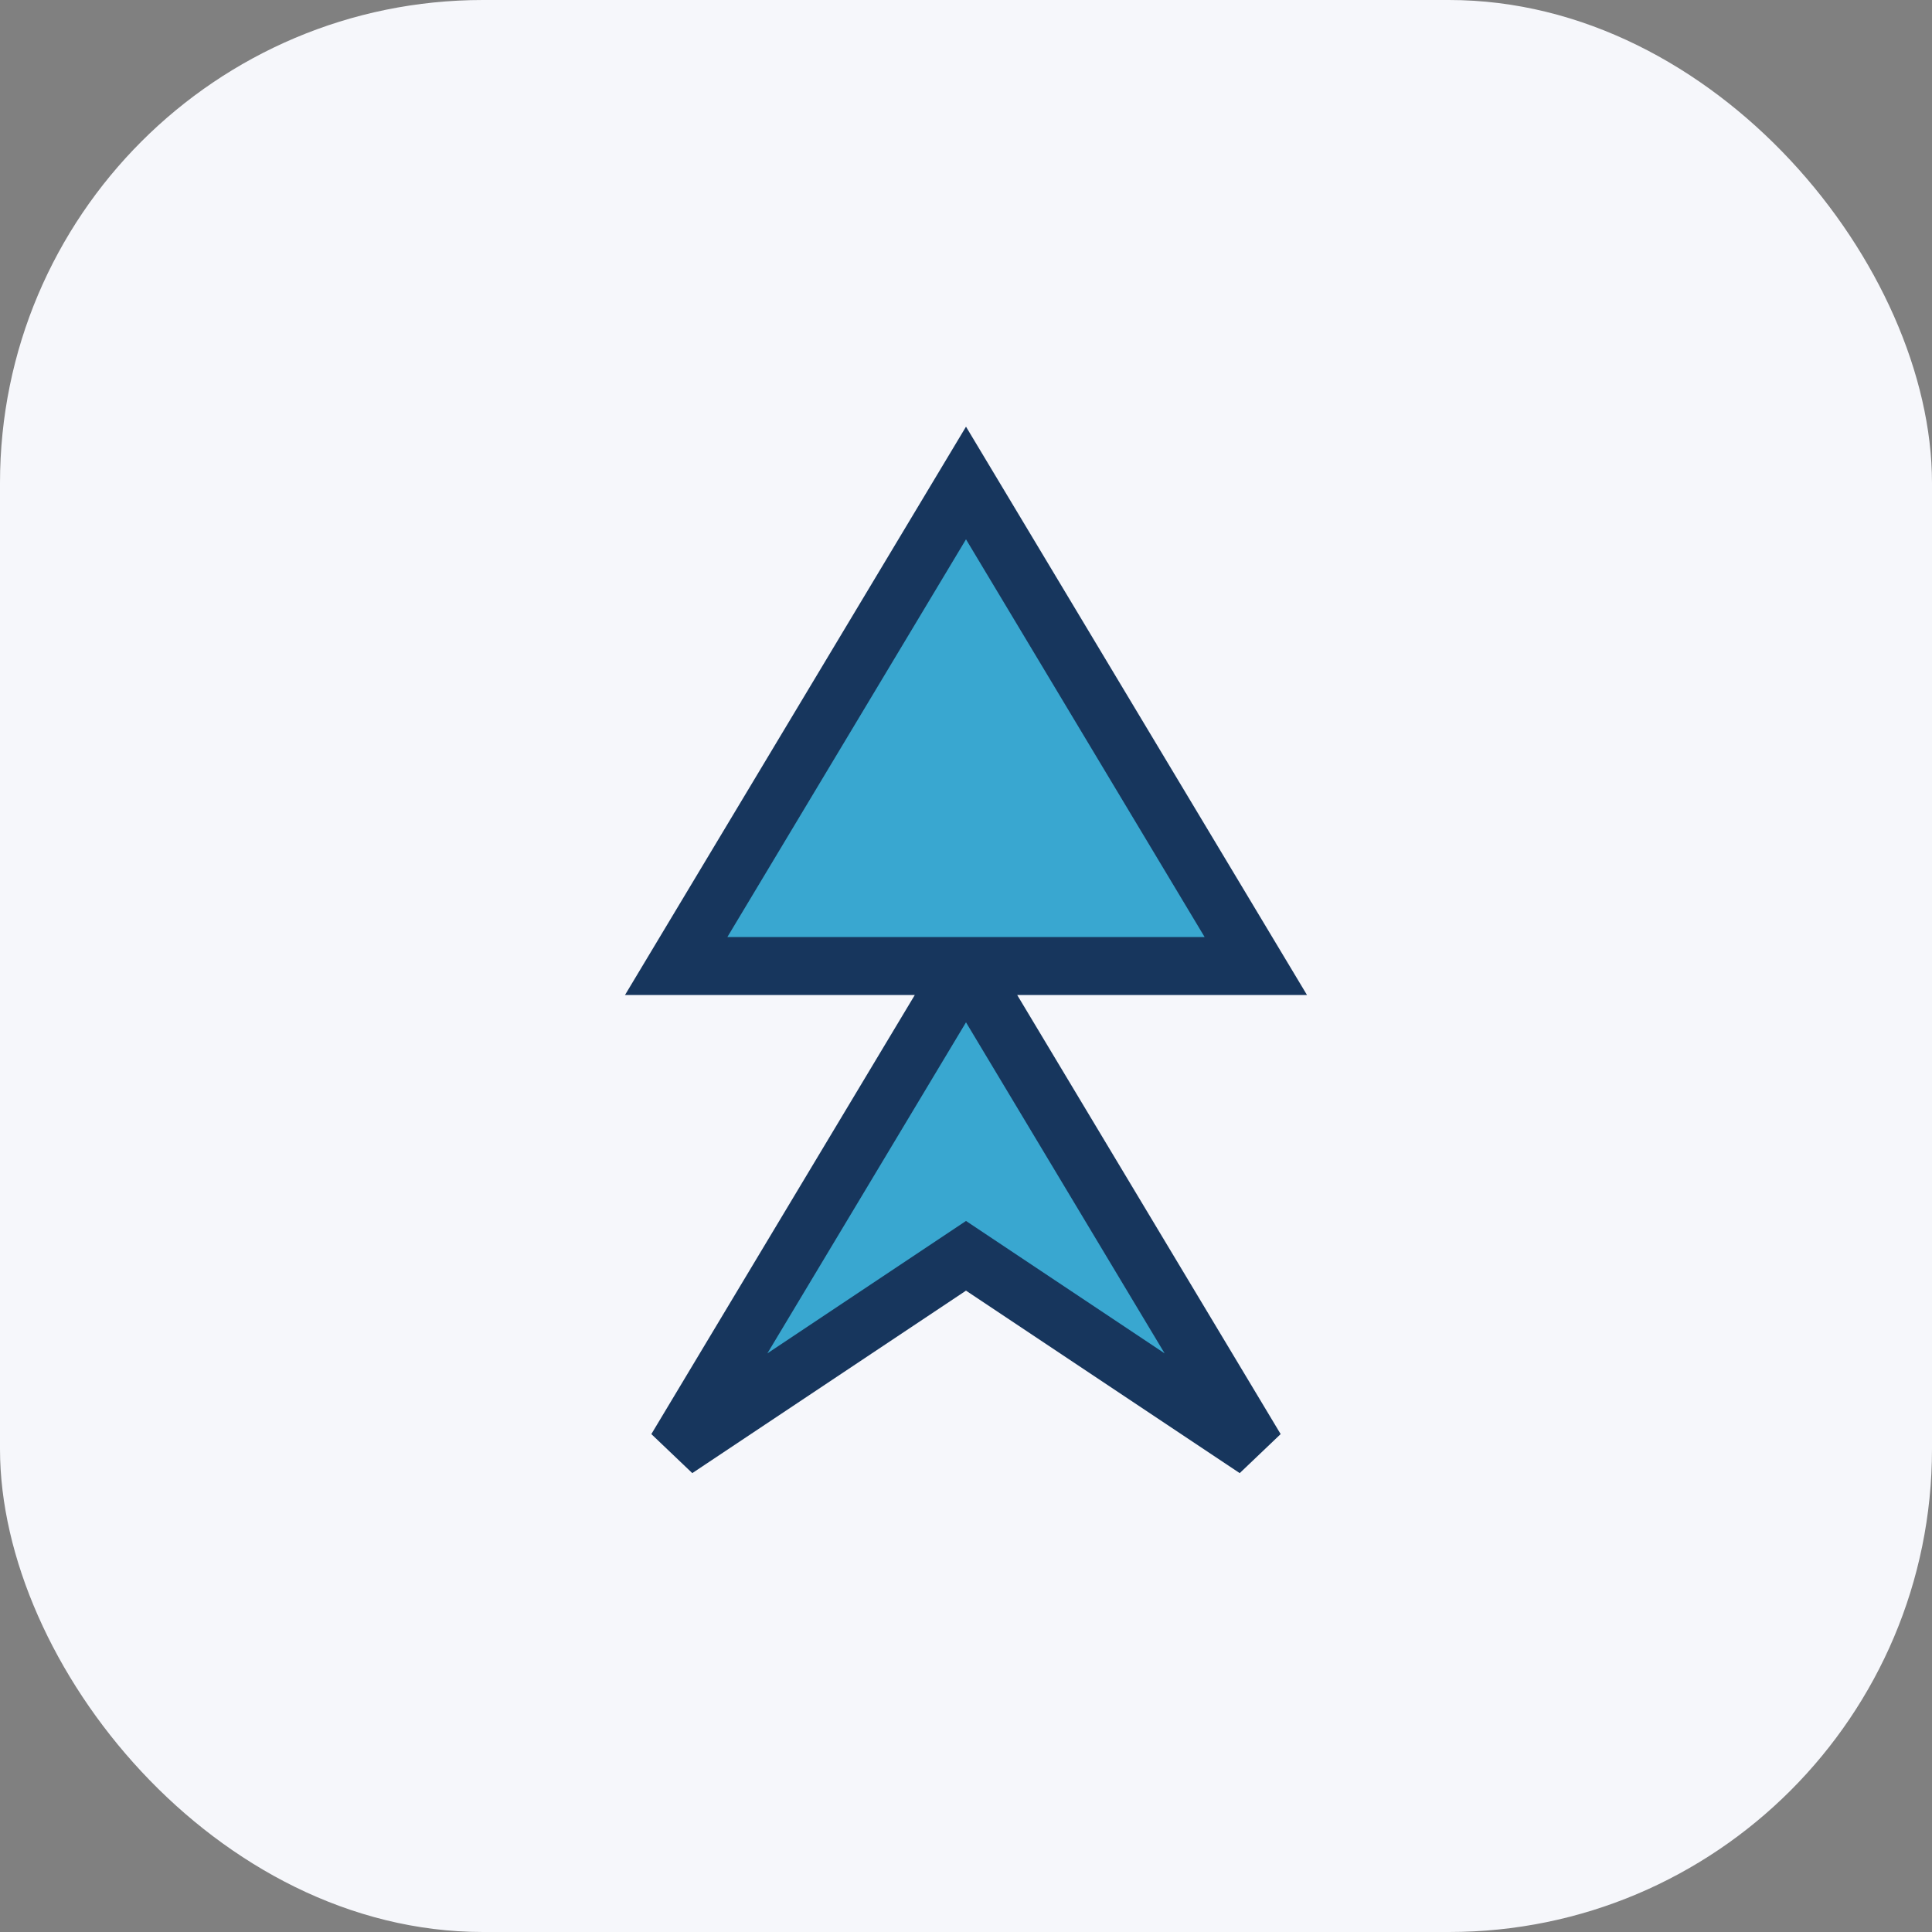 <?xml version="1.0" encoding="UTF-8"?>
<svg xmlns="http://www.w3.org/2000/svg" width="40" height="40" viewBox="0 0 40 40"><rect x="0" y="0" width="40" height="40" fill="#808080" stroke="none"/><rect width="40" height="40" rx="10" fill="#F6F7FB"/><path d="M20 10l6 10h-6l6 10-6-4-6 4 6-10h-6z" fill="#39A7D0" stroke="#17365D" stroke-width="1.2"/></svg>